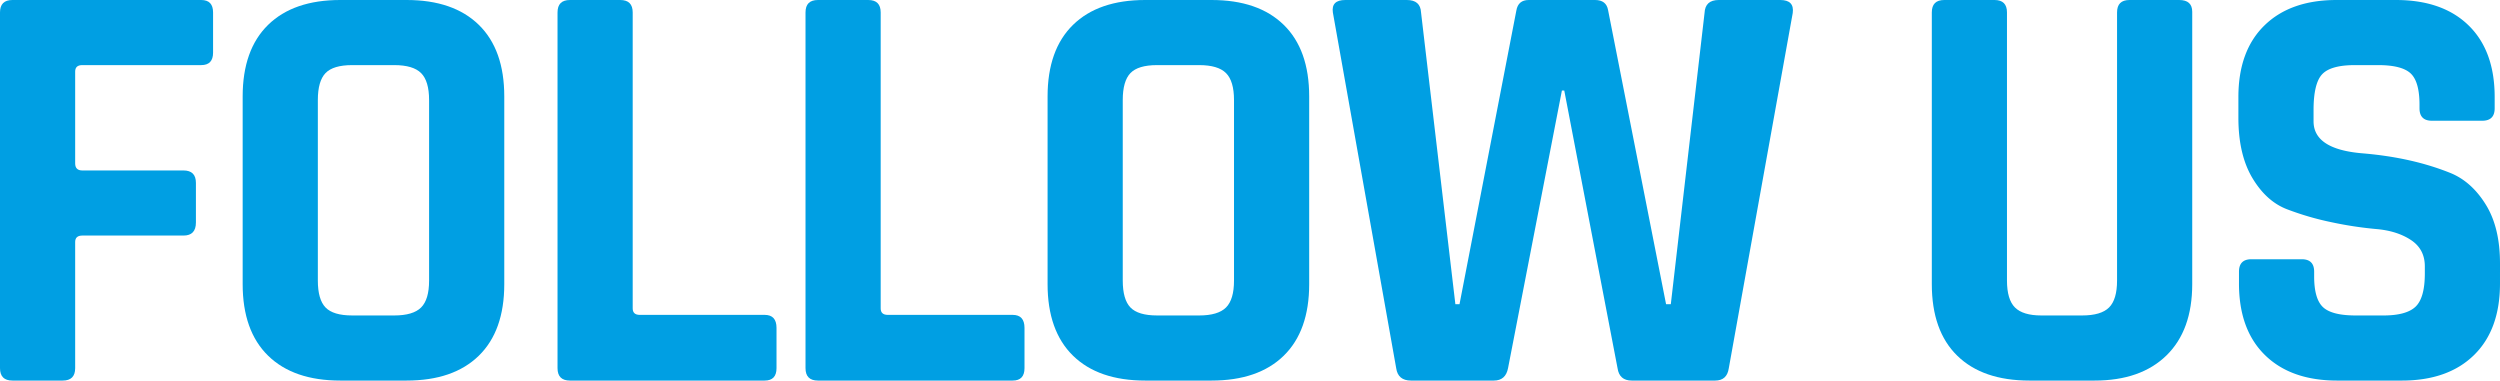 <svg xmlns="http://www.w3.org/2000/svg" xmlns:xlink="http://www.w3.org/1999/xlink" width="1440" height="219.208" viewBox="0 0 1440 219.208"><defs><clipPath id="a"><rect width="1440" height="219.208" fill="none"/></clipPath></defs><g clip-path="url(#a)"><path d="M36.137,219.208H7.159Q0,219.208,0,212.049V7.159Q0,0,7.159,0H115.911q6.815,0,6.818,7.159V30.341q0,7.159-6.818,7.159H47.388q-4.092,0-4.091,3.75V94.093q0,4.091,4.091,4.091h58.3q7.159,0,7.159,7.159v22.841q0,7.5-7.159,7.5h-58.3q-4.092,0-4.091,3.75v72.615q0,7.159-7.16,7.159" fill="#009fe3"/><path d="M242.032,219.208H203.851q-26.935,0-41.592-14.319t-14.66-41.25V55.569q0-26.928,14.66-41.251T203.851,0h38.182q26.928,0,41.593,14.318t14.659,41.251v108.07q0,26.935-14.659,41.25t-41.593,14.319m-31.363-37.5h24.2q10.905,0,15.511-4.6t4.6-15.512V57.614q0-10.906-4.6-15.511t-15.511-4.6h-24.2q-10.916,0-15.341,4.6T190.9,57.614v103.98q0,10.914,4.433,15.512t15.341,4.6" transform="translate(-7.825)" fill="#009fe3"/><path d="M458.435,219.208H346.274q-7.159,0-7.159-7.159V7.159Q339.115,0,346.274,0h28.977q7.159,0,7.16,7.159V177.617q0,3.756,4.091,3.75h71.933q6.815,0,6.817,7.5v23.182q0,7.159-6.817,7.159" transform="translate(-17.978)" fill="#009fe3"/><path d="M609.271,219.208H497.11q-7.159,0-7.159-7.159V7.159Q489.951,0,497.11,0h28.977q7.159,0,7.16,7.159V177.617q0,3.756,4.091,3.75h71.933q6.816,0,6.817,7.5v23.182q0,7.159-6.817,7.159" transform="translate(-25.974)" fill="#009fe3"/><path d="M731.62,219.208H693.439q-26.935,0-41.592-14.319t-14.66-41.25V55.569q0-26.928,14.66-41.251T693.439,0H731.62q26.928,0,41.593,14.318t14.659,41.251v108.07q0,26.935-14.659,41.25T731.62,219.208m-31.363-37.5h24.2q10.905,0,15.511-4.6t4.6-15.512V57.614q0-10.906-4.6-15.511t-15.511-4.6h-24.2q-10.916,0-15.341,4.6t-4.433,15.511v103.98q0,10.914,4.433,15.512t15.341,4.6" transform="translate(-33.78)" fill="#009fe3"/><path d="M903.425,219.208H855.7q-7.5,0-8.523-7.159L810.7,7.159Q809.672,0,817.855,0H853.31q7.838,0,8.182,7.159L881.265,175.23h2.386L916.379,6.136Q917.4,0,923.538,0h38.183q6.472,0,7.5,5.8l33.411,169.435h2.727L1024.79,7.5q.335-7.494,8.182-7.5h35.454q8.183,0,7.16,7.5l-36.819,204.549q-1.024,7.159-7.841,7.159H982.858q-7.159,0-8.183-7.159L943.994,52.16h-1.365L911.607,212.049q-1.367,7.159-8.182,7.159" transform="translate(-42.972)" fill="#009fe3"/><path d="M1288.88,0h28.637q7.5,0,7.5,6.818V163.639q0,26.591-14.83,41.08t-41.421,14.489h-37.5q-26.935,0-41.592-14.318t-14.659-41.251V7.159q0-7.159,7.159-7.159h28.978q7.159,0,7.159,7.159V161.594q0,10.915,4.6,15.512t15.171,4.6h23.523q10.906,0,15.512-4.6t4.6-15.512V7.159Q1281.72,0,1288.88,0" transform="translate(-62.292)" fill="#009fe3"/><path d="M1361.834,163.3V156.48q0-7.159,7.159-7.159h28.977q7.159,0,7.16,7.159v2.727q0,12.96,5.114,17.728t18.749,4.773h16.024q13.294,0,18.58-5.114t5.283-19.091v-4.091q0-9.884-8.011-15.171t-19.942-6.307a215.021,215.021,0,0,1-25.74-3.921,166.034,166.034,0,0,1-25.74-7.5q-11.936-4.6-19.943-18.069t-8.011-34.6V55.91q0-26.591,15-41.251T1418.084,0h34.092q26.927,0,41.933,14.659t15,41.251v6.477q0,7.159-7.16,7.159h-28.978q-7.161,0-7.159-7.159V60.342q0-13.3-5.115-18.069T1441.949,37.5h-13.3q-13.983,0-18.922,5.284t-4.942,20.625v6.477q0,16.029,27.954,18.409,28.974,2.389,51.479,11.591,11.929,5.114,19.943,18.239t8.013,33.58V163.3q0,26.591-15,41.251t-41.591,14.659h-37.159q-26.594,0-41.593-14.659t-15-41.251" transform="translate(-72.178 0)" fill="#009fe3"/></g></svg>